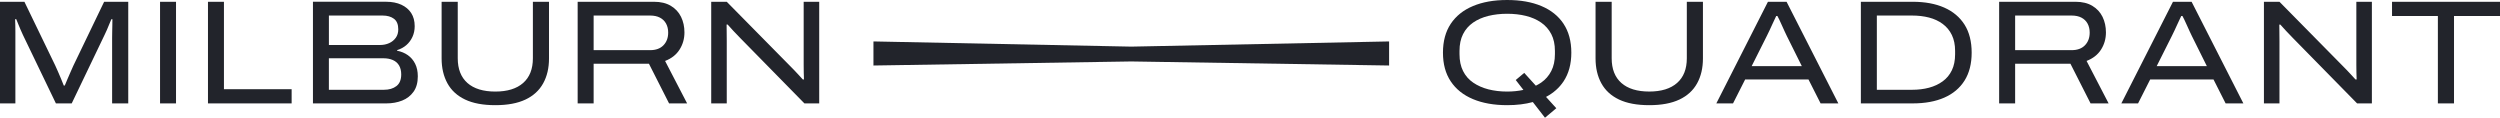 <svg width="446" height="21" viewBox="0 0 446 21" fill="none" xmlns="http://www.w3.org/2000/svg">
<path d="M129.653 18.446V7.335C129.653 6.772 129.65 6.213 129.639 5.661C129.629 5.105 129.625 4.679 129.625 4.38H129.812C130.058 4.662 130.396 5.035 130.828 5.502C131.261 5.97 131.676 6.403 132.081 6.808L143.509 18.446H146.147V0.317H143.375V11.585C143.375 11.972 143.379 12.416 143.389 12.919C143.4 13.422 143.41 13.837 143.428 14.171H143.217C143.023 13.943 142.791 13.686 142.516 13.404C142.242 13.123 141.975 12.838 141.711 12.546C141.447 12.254 141.218 12.022 141.025 11.846L129.653 0.317H126.881V18.446H129.653ZM105.904 2.772H115.984C116.67 2.772 117.251 2.895 117.726 3.142C118.201 3.388 118.567 3.74 118.82 4.197C119.073 4.655 119.204 5.193 119.204 5.809C119.204 6.741 118.922 7.497 118.359 8.078C117.796 8.658 117.005 8.947 115.984 8.947H105.904V2.772ZM105.904 18.446V11.374H115.773L119.362 18.446H122.581L118.651 10.875C119.795 10.435 120.657 9.756 121.237 8.841C121.818 7.926 122.106 6.906 122.106 5.78C122.106 4.76 121.902 3.838 121.501 3.008C121.096 2.181 120.488 1.527 119.679 1.041C118.869 0.556 117.867 0.317 116.67 0.317H103.054V18.446H105.904ZM93.748 17.76C95.155 17.091 96.207 16.127 96.9 14.871C97.597 13.615 97.942 12.131 97.942 10.424V0.317H95.067V10.396C95.067 12.314 94.487 13.784 93.326 14.805C92.165 15.825 90.511 16.335 88.365 16.335C86.219 16.335 84.544 15.825 83.39 14.805C82.236 13.784 81.662 12.314 81.662 10.396V0.317H78.784V10.424C78.784 12.131 79.132 13.612 79.826 14.871C80.519 16.131 81.571 17.091 82.978 17.76C84.385 18.428 86.18 18.762 88.361 18.762C90.543 18.762 92.337 18.428 93.744 17.76M58.676 2.772H68.254C69.098 2.772 69.773 2.966 70.287 3.353C70.797 3.74 71.051 4.366 71.051 5.228C71.051 5.826 70.903 6.333 70.604 6.744C70.305 7.156 69.914 7.476 69.429 7.694C68.943 7.912 68.412 8.025 67.831 8.025H58.676V2.772ZM58.676 10.396H68.412C69.045 10.396 69.605 10.502 70.087 10.713C70.569 10.924 70.938 11.244 71.195 11.677C71.448 12.11 71.578 12.641 71.578 13.274C71.578 14.224 71.293 14.921 70.72 15.36C70.146 15.8 69.404 16.018 68.489 16.018H58.673V10.396H58.676ZM68.915 18.446C69.953 18.446 70.892 18.28 71.74 17.943C72.585 17.608 73.26 17.084 73.77 16.374C74.281 15.659 74.537 14.741 74.537 13.615C74.537 12.753 74.379 12.004 74.062 11.371C73.746 10.738 73.309 10.227 72.757 9.84C72.205 9.453 71.564 9.189 70.843 9.049V8.943C71.476 8.75 72.025 8.451 72.493 8.046C72.958 7.641 73.323 7.149 73.587 6.568C73.851 5.988 73.981 5.355 73.981 4.669C73.981 3.754 73.774 2.976 73.362 2.333C72.947 1.692 72.359 1.193 71.596 0.841C70.829 0.489 69.928 0.313 68.89 0.313H55.83V18.442H68.918L68.915 18.446ZM52.027 18.446V15.913H39.952V0.317H37.102V18.446H52.027ZM31.402 0.317H28.552V18.446H31.402V0.317ZM2.744 18.446V5.633C2.744 5.221 2.741 4.82 2.73 4.433C2.72 4.046 2.709 3.712 2.692 3.43H2.903C2.991 3.641 3.096 3.902 3.219 4.208C3.342 4.517 3.48 4.845 3.627 5.196C3.775 5.548 3.93 5.893 4.088 6.227L9.971 18.442H12.796L18.655 6.227C18.795 5.963 18.936 5.661 19.077 5.316C19.218 4.975 19.358 4.633 19.499 4.299C19.64 3.965 19.763 3.676 19.868 3.43H20.055C20.055 3.729 20.051 4.081 20.041 4.486C20.03 4.89 20.023 5.295 20.016 5.699C20.006 6.104 20.002 6.463 20.002 6.78V18.442H22.88V0.317H18.577L13.088 11.716C12.948 12.032 12.779 12.405 12.589 12.838C12.395 13.271 12.209 13.696 12.033 14.118C11.857 14.541 11.699 14.921 11.558 15.255H11.375C11.234 14.885 11.065 14.474 10.875 14.016C10.682 13.559 10.492 13.119 10.309 12.697C10.122 12.275 9.971 11.934 9.848 11.67L4.356 0.317H0V18.446H2.744Z" fill="#22242B"/>
<path d="M437.795 18.446V2.85H446V0.317H426.737V2.85H434.917V18.442H437.795V18.446ZM406.657 18.446V7.339C406.657 6.776 406.654 6.217 406.643 5.664C406.633 5.108 406.629 4.683 406.629 4.384H406.812C407.058 4.665 407.396 5.038 407.829 5.506C408.258 5.974 408.677 6.407 409.081 6.811L420.506 18.446H423.144V0.317H420.372V11.585C420.372 11.972 420.375 12.416 420.386 12.919C420.397 13.418 420.407 13.837 420.425 14.171H420.214C420.02 13.943 419.788 13.686 419.513 13.404C419.239 13.123 418.972 12.838 418.708 12.546C418.444 12.254 418.215 12.022 418.022 11.846L406.657 0.317H403.885V18.446H406.657ZM387.447 6.438C387.57 6.21 387.728 5.886 387.922 5.46C388.115 5.038 388.323 4.591 388.541 4.116C388.759 3.641 388.96 3.219 389.136 2.85H389.347C389.417 2.973 389.526 3.187 389.677 3.497C389.825 3.807 389.984 4.148 390.152 4.528C390.318 4.908 390.483 5.267 390.641 5.608C390.8 5.949 390.933 6.227 391.036 6.438L393.702 11.796H384.755L387.447 6.438ZM381.43 18.446L383.594 14.171H394.888L397.052 18.446H400.219L390.983 0.317H387.658L378.447 18.446H381.43ZM359.5 2.772H369.58C370.266 2.772 370.847 2.895 371.322 3.142C371.797 3.388 372.163 3.74 372.416 4.197C372.669 4.655 372.8 5.193 372.8 5.809C372.8 6.741 372.518 7.497 371.955 8.078C371.392 8.658 370.601 8.947 369.58 8.947H359.5V2.772ZM359.5 18.446V11.374H369.369L372.958 18.446H376.177L372.244 10.871C373.387 10.431 374.249 9.756 374.83 8.841C375.41 7.926 375.699 6.906 375.699 5.78C375.699 4.76 375.495 3.838 375.094 3.008C374.689 2.181 374.08 1.527 373.271 1.041C372.462 0.556 371.459 0.317 370.263 0.317H356.647V18.446H359.497H359.5ZM334.829 2.772H341.109C342.2 2.772 343.206 2.892 344.132 3.128C345.053 3.367 345.87 3.743 346.573 4.264C347.277 4.785 347.822 5.443 348.209 6.241C348.597 7.043 348.79 7.986 348.79 9.077V9.682C348.79 10.79 348.597 11.744 348.209 12.546C347.822 13.348 347.277 14.002 346.573 14.512C345.87 15.023 345.057 15.403 344.132 15.649C343.21 15.895 342.2 16.018 341.109 16.018H334.829V2.772ZM341.215 18.446C343.414 18.446 345.296 18.105 346.862 17.415C348.428 16.729 349.634 15.712 350.479 14.368C351.323 13.021 351.745 11.364 351.745 9.394C351.745 7.423 351.323 5.742 350.479 4.405C349.634 3.068 348.428 2.051 346.862 1.358C345.296 0.665 343.414 0.317 341.215 0.317H331.979V18.446H341.215ZM315.189 6.438C315.312 6.21 315.471 5.886 315.664 5.46C315.858 5.038 316.065 4.591 316.283 4.116C316.502 3.641 316.702 3.219 316.878 2.85H317.089C317.16 2.973 317.269 3.187 317.42 3.497C317.568 3.807 317.726 4.148 317.895 4.528C318.06 4.908 318.226 5.267 318.384 5.608C318.542 5.949 318.676 6.227 318.778 6.438L321.445 11.796H312.498L315.189 6.438ZM309.173 18.446L311.337 14.171H322.631L324.795 18.446H327.961L318.725 0.317H315.4L306.193 18.446H309.176H309.173ZM299.61 17.76C301.017 17.091 302.069 16.127 302.762 14.871C303.459 13.615 303.804 12.131 303.804 10.424V0.317H300.929V10.396C300.929 12.314 300.349 13.784 299.188 14.801C298.026 15.821 296.373 16.331 294.227 16.331C292.08 16.331 290.406 15.821 289.252 14.801C288.098 13.781 287.524 12.31 287.524 10.396V0.317H284.646V10.424C284.646 12.131 284.994 13.612 285.687 14.871C286.381 16.131 287.433 17.091 288.84 17.76C290.247 18.428 292.042 18.762 294.223 18.762C296.404 18.762 298.199 18.428 299.606 17.76" fill="#22242B"/>
<path d="M278.943 4.25C278.021 2.86 276.705 1.805 274.998 1.084C273.292 0.362 271.251 0 268.876 0C266.502 0 264.482 0.362 262.769 1.084C261.052 1.805 259.736 2.86 258.81 4.25C257.889 5.64 257.424 7.353 257.424 9.394C257.424 11.434 257.885 13.123 258.81 14.512C259.732 15.902 261.055 16.958 262.769 17.679C264.486 18.4 266.519 18.762 268.876 18.762C270.576 18.762 272.103 18.576 273.457 18.207L275.625 21.003L277.644 19.308L275.811 17.288C277.124 16.595 278.169 15.674 278.939 14.516C279.861 13.126 280.325 11.42 280.325 9.397C280.325 7.374 279.864 5.643 278.939 4.253L278.943 4.25ZM277.398 9.657C277.398 10.818 277.183 11.821 276.751 12.665C276.321 13.51 275.716 14.199 274.942 14.738C274.647 14.942 274.326 15.121 273.996 15.287L271.923 13.003L270.407 14.273L271.776 16.039C270.875 16.233 269.907 16.335 268.873 16.335C267.677 16.335 266.565 16.201 265.534 15.941C264.507 15.677 263.599 15.276 262.818 14.741C262.033 14.206 261.432 13.513 261.009 12.669C260.587 11.825 260.376 10.822 260.376 9.661V9.08C260.376 7.919 260.587 6.92 261.009 6.086C261.432 5.249 262.03 4.567 262.804 4.028C263.578 3.494 264.482 3.096 265.52 2.839C266.558 2.586 267.673 2.456 268.873 2.456C270.073 2.456 271.209 2.582 272.237 2.839C273.267 3.096 274.168 3.49 274.942 4.028C275.716 4.567 276.318 5.253 276.751 6.086C277.183 6.92 277.398 7.919 277.398 9.08V9.661V9.657Z" fill="#22242B"/>
<path d="M247.815 7.392L201.819 8.317L155.823 7.392V11.687L201.819 10.963L247.815 11.687V7.392Z" fill="#22242B"/>
</svg>
